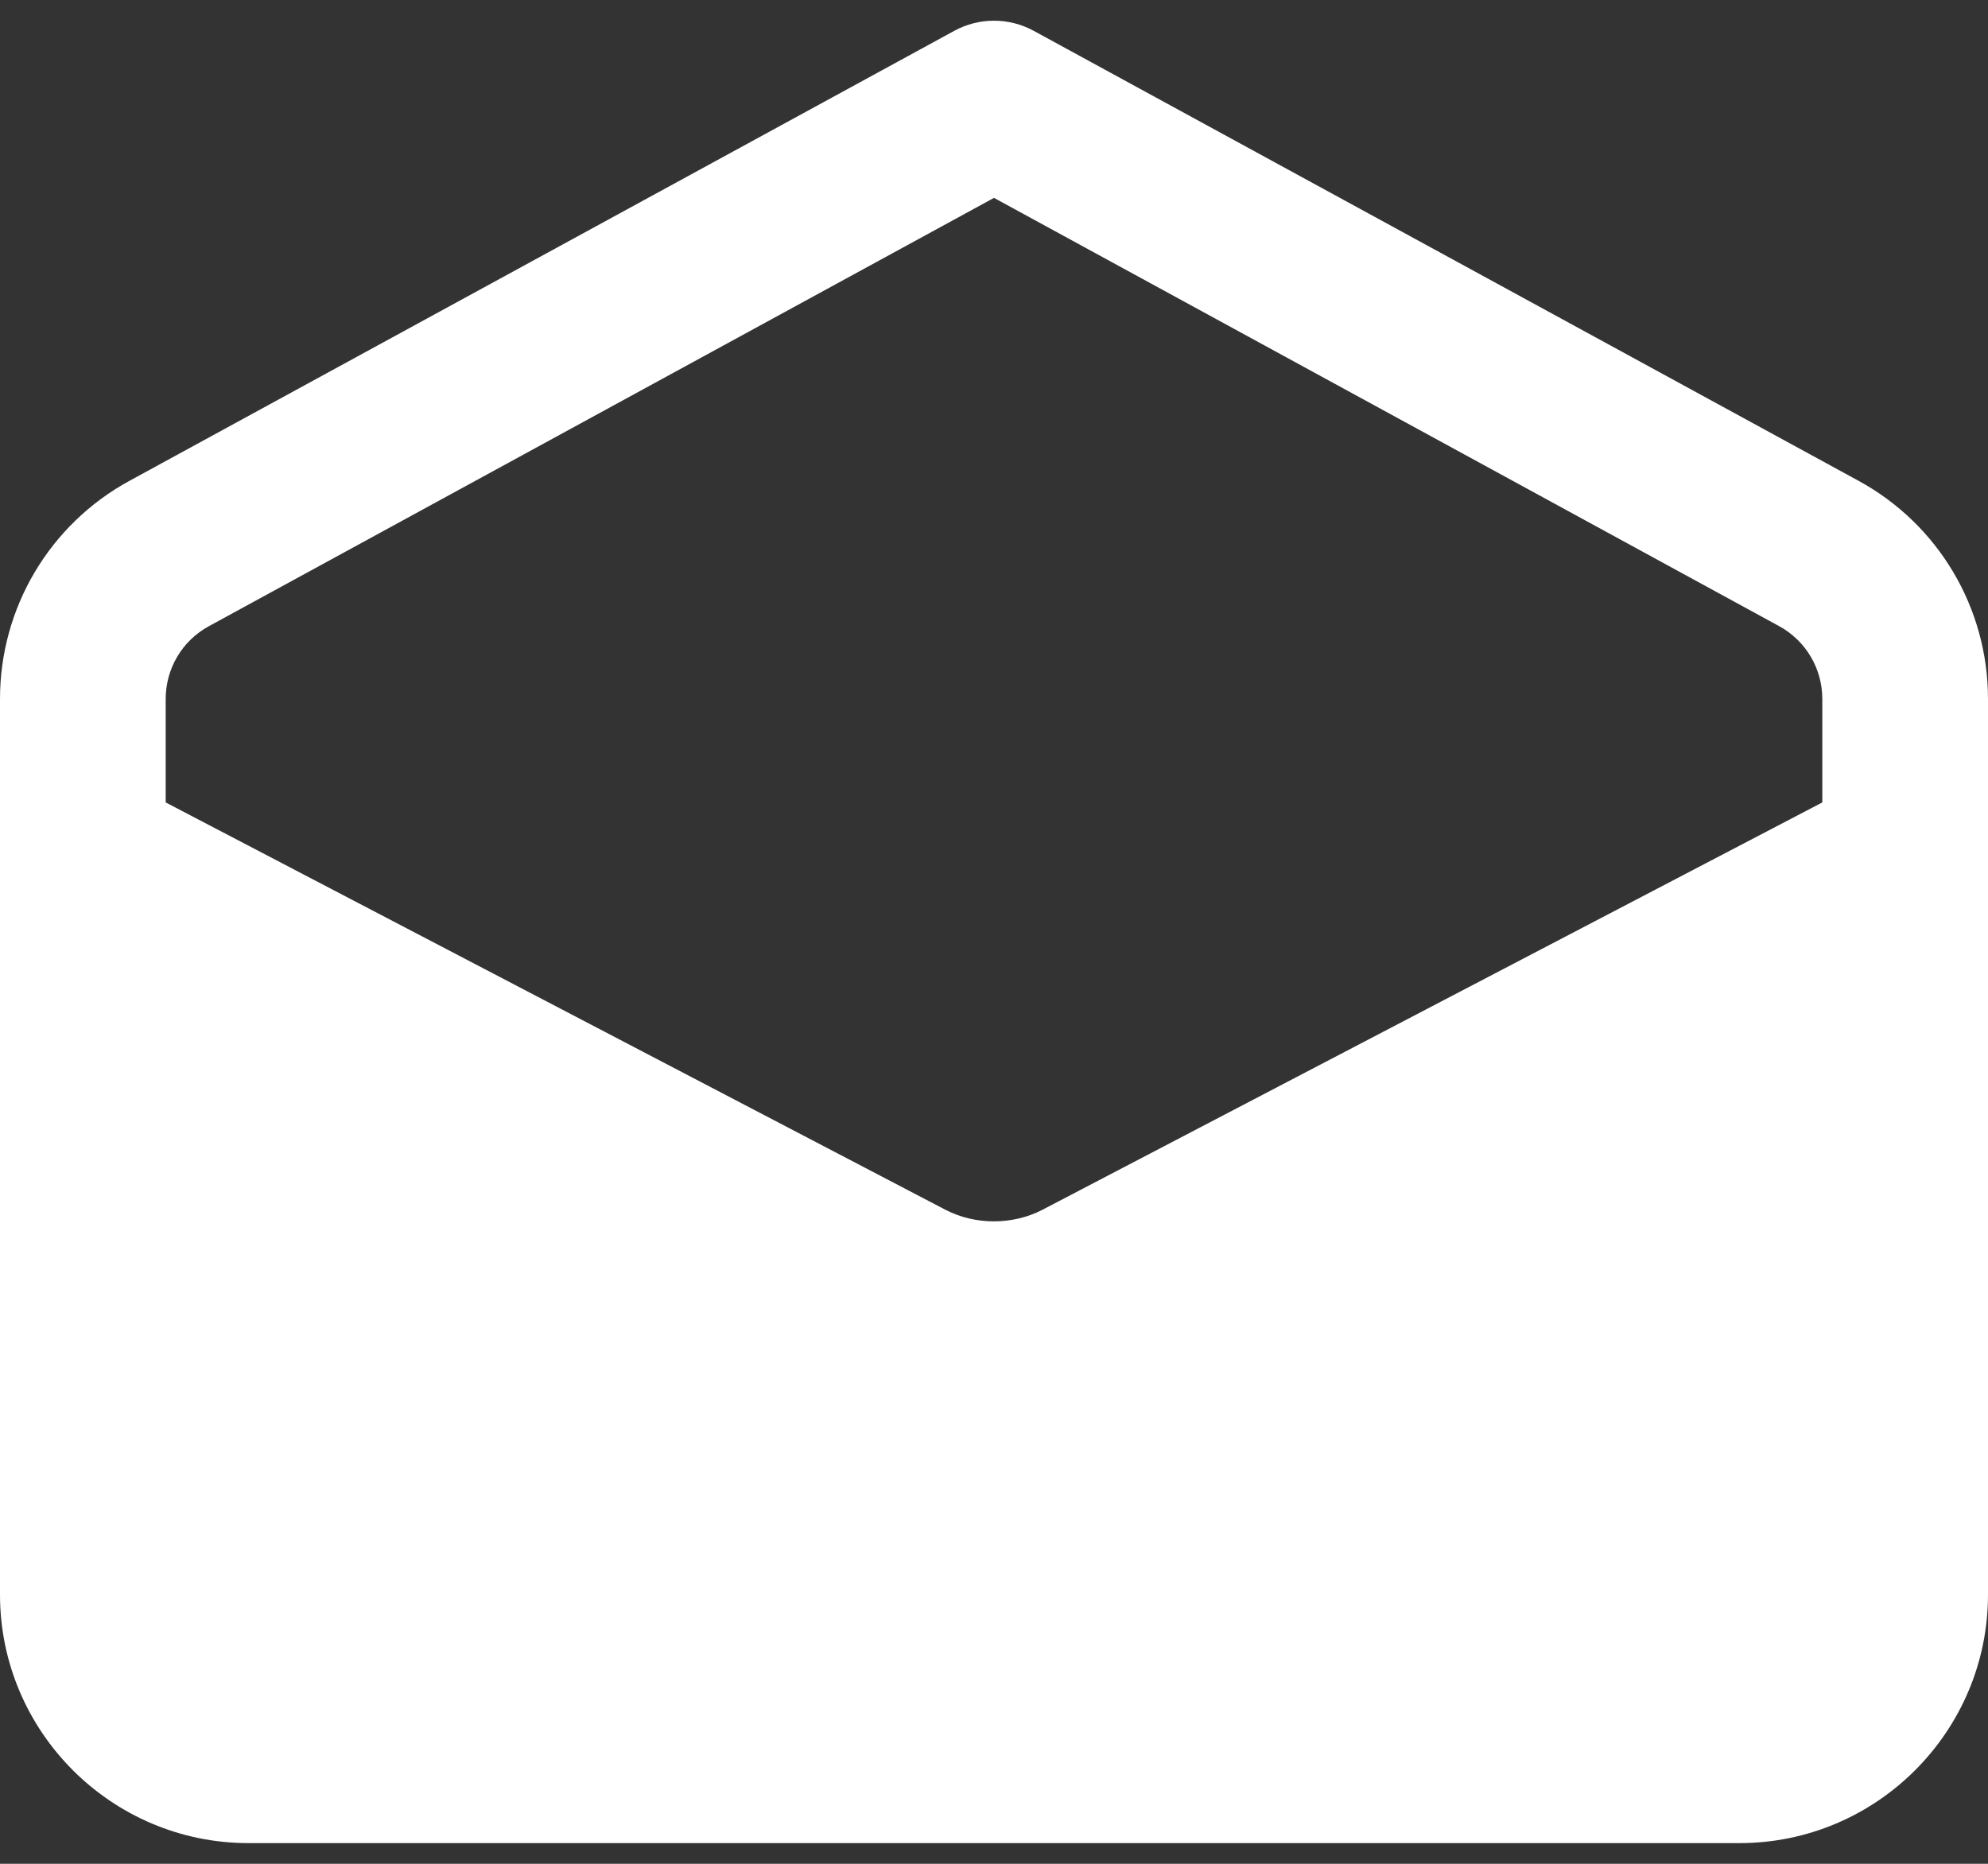 <?xml version="1.0" encoding="UTF-8"?> <svg xmlns="http://www.w3.org/2000/svg" width="32" height="30" viewBox="0 0 32 30" fill="none"><rect x="0" y="0" width="32" height="30" fill="#333333" stroke="none"/><path d="M29.916 7.739L16.639 0.496C16.24 0.279 15.76 0.279 15.361 0.496L2.085 7.739C0.799 8.439 0 9.784 0 11.251V25.667C0 27.872 1.795 29.667 4 29.667H28C30.205 29.667 32 27.872 32 25.667V11.251C32 9.784 31.201 8.439 29.916 7.739ZM3.361 10.08L16 3.185L28.639 10.079C29.067 10.313 29.333 10.761 29.333 11.251V12.916L16.781 19.472C16.3 19.721 15.7 19.721 15.223 19.475L2.667 12.916V11.251C2.667 10.761 2.933 10.313 3.361 10.08Z" fill="white"></path></svg> 